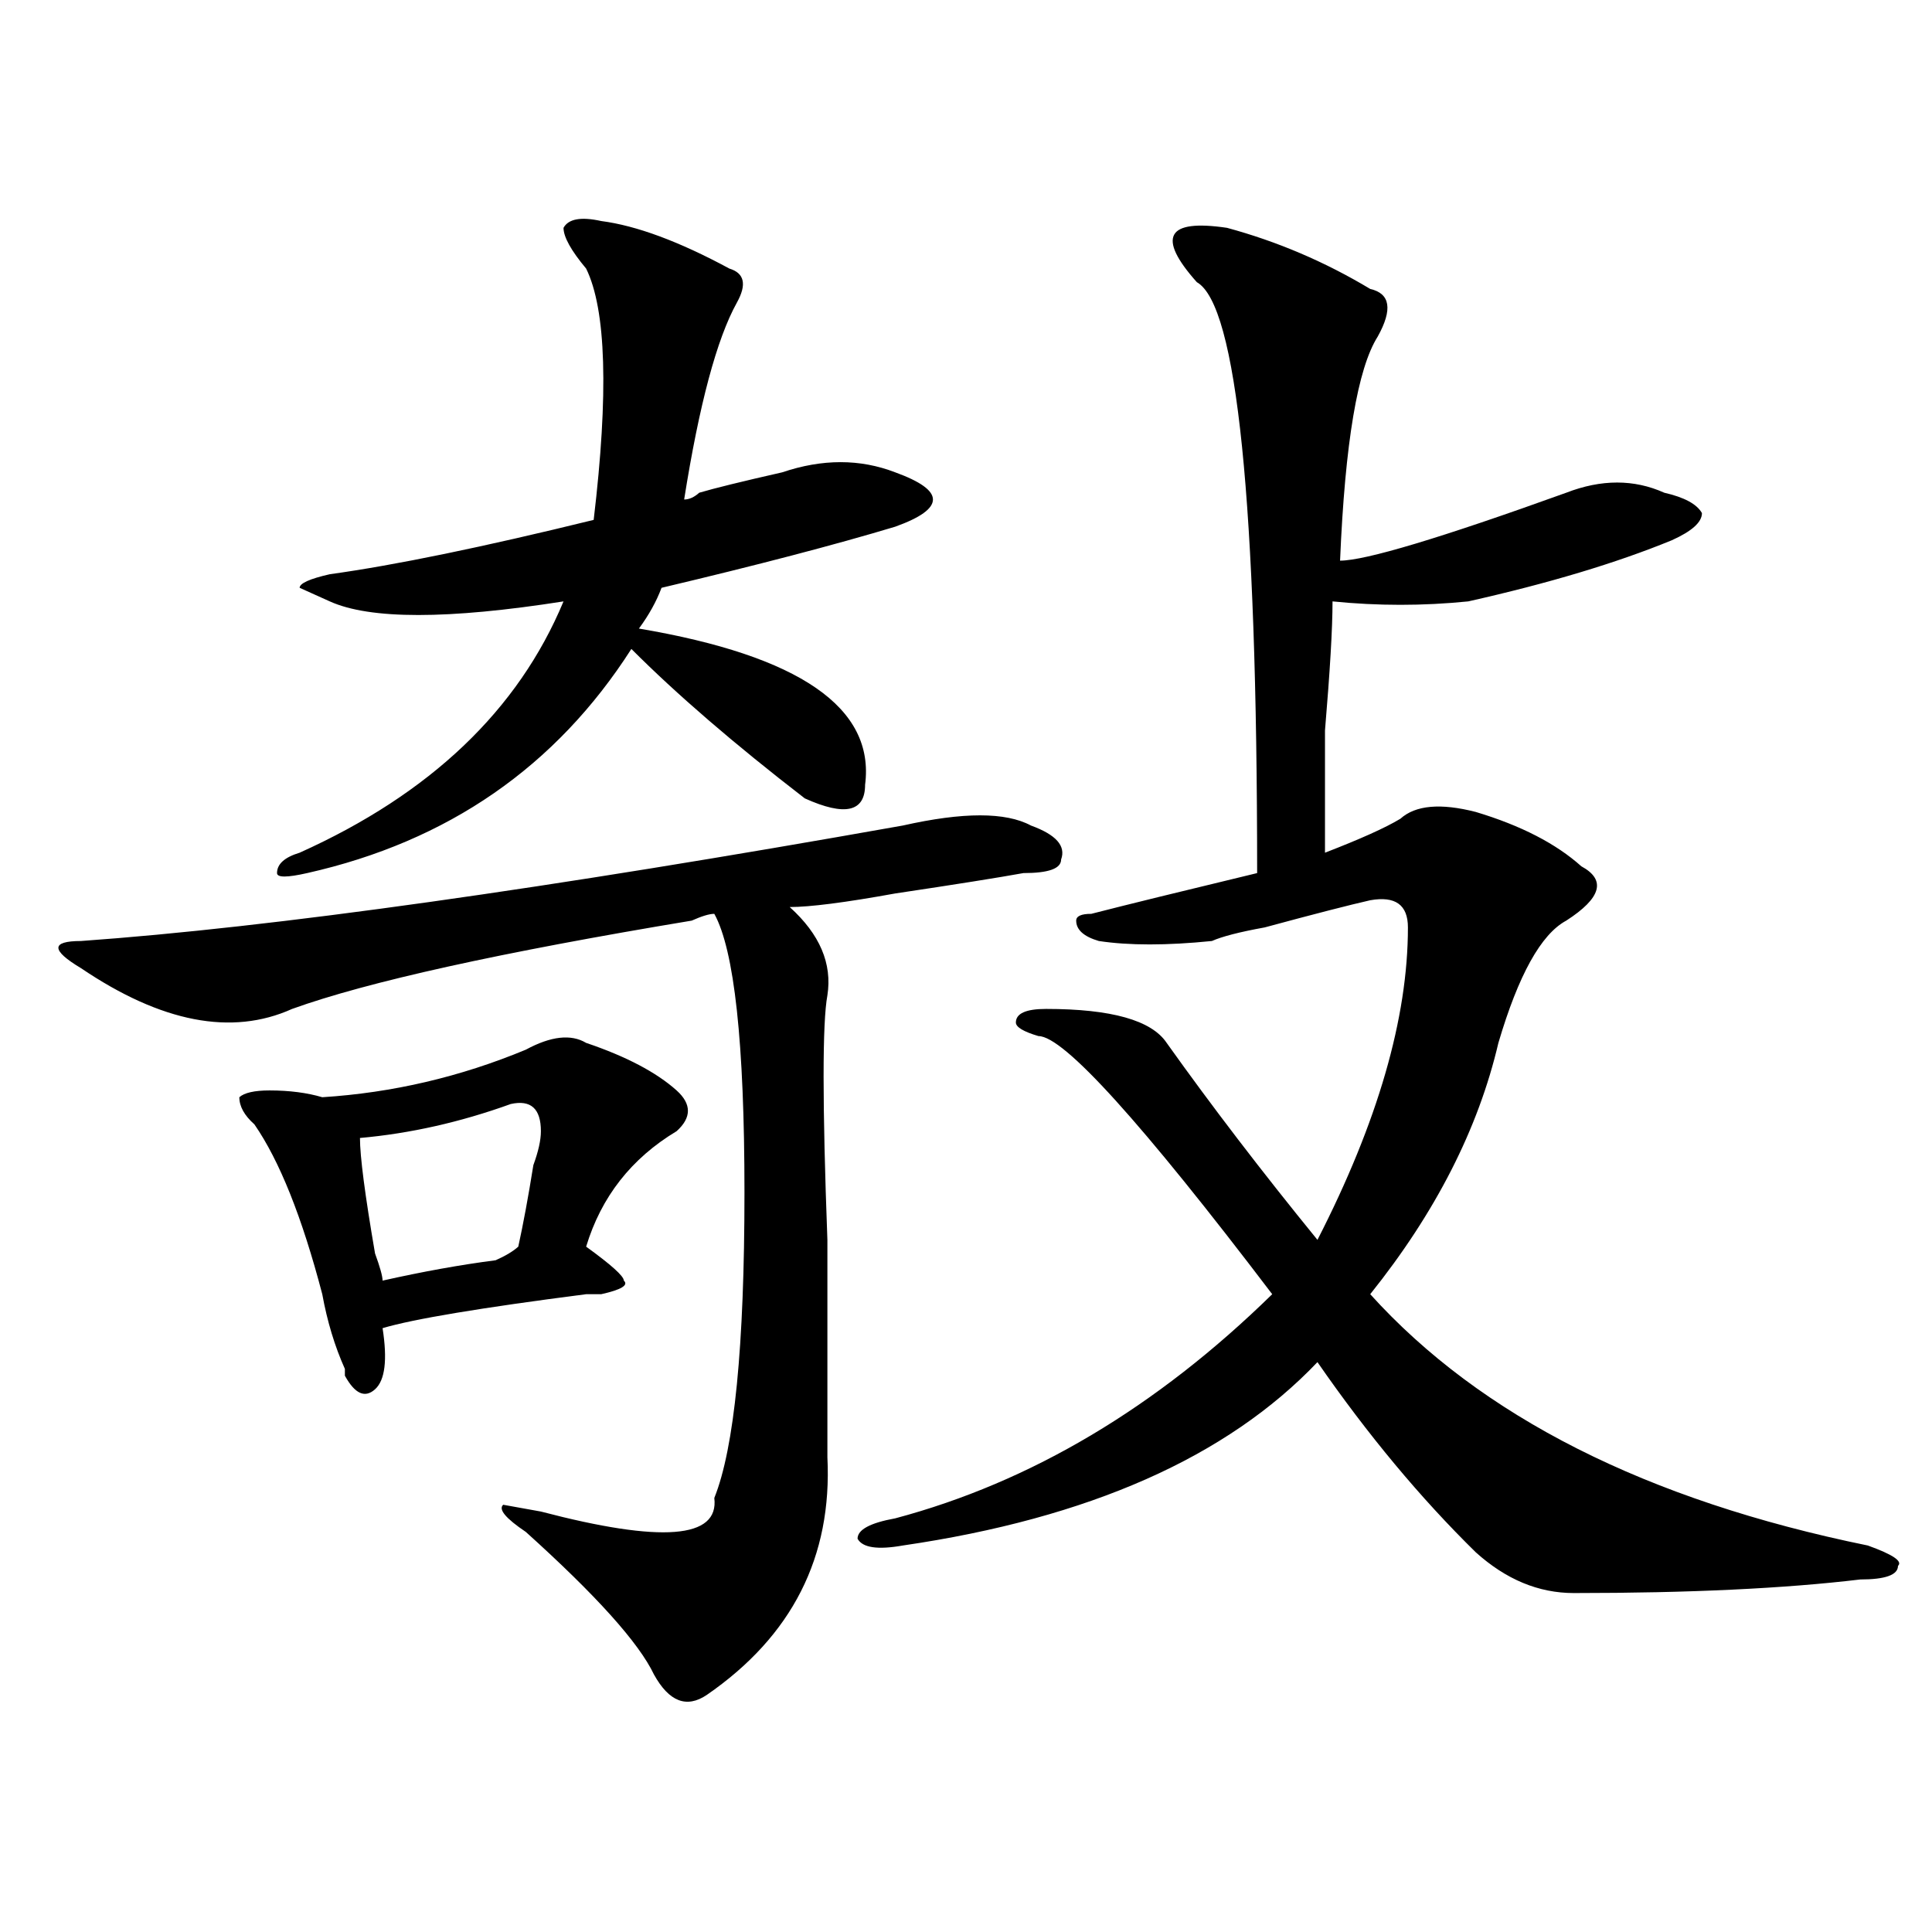 <?xml version="1.0" encoding="utf-8"?>
<!-- Generator: Adobe Illustrator 16.0.0, SVG Export Plug-In . SVG Version: 6.00 Build 0)  -->
<!DOCTYPE svg PUBLIC "-//W3C//DTD SVG 1.1//EN" "http://www.w3.org/Graphics/SVG/1.1/DTD/svg11.dtd">
<svg version="1.1" id="图层_1" xmlns="http://www.w3.org/2000/svg" xmlns:xlink="http://www.w3.org/1999/xlink" x="0px" y="0px"
	 width="1000px" height="1000px" viewBox="0 0 1000 1000" enable-background="new 0 0 1000 1000" xml:space="preserve">
<path d="M467.281,427.297c31.219-7.031,53.292-7.031,66.34,0c12.988,4.725,18.171,10.547,15.609,17.578
	c0,4.725-6.523,7.031-19.512,7.031c-13.048,2.362-35.121,5.878-66.34,10.547c-26.035,4.725-44.267,7.031-54.633,7.031
	c15.609,14.063,22.073,29.334,19.512,45.703c-2.621,14.063-2.621,56.25,0,126.563c0,49.219,0,86.737,0,112.5
	c2.562,51.525-18.23,92.56-62.438,123.047c-10.426,7.031-19.512,3.516-27.316-10.547c-7.805-16.425-29.938-41.034-66.34-73.828
	c-10.426-7.031-14.328-11.7-11.707-14.063l19.512,3.516c62.438,16.369,92.315,14.063,89.754-7.031
	c10.366-25.763,15.609-78.497,15.609-158.203c0-77.344-5.243-125.354-15.609-144.141c-2.621,0-6.523,1.209-11.707,3.516
	c-98.899,16.425-167.8,31.641-206.824,45.703c-31.219,14.063-67.681,7.031-109.266-21.094c-7.805-4.669-11.707-8.185-11.707-10.547
	c0-2.307,3.902-3.516,11.707-3.516C140.766,480.031,282.53,460.146,467.281,427.297z M272.164,543.313
	c12.988-7.031,23.414-8.185,31.219-3.516c20.793,7.031,36.402,15.271,46.828,24.609c7.805,7.031,7.805,14.063,0,21.094
	c-23.414,14.063-39.023,34.003-46.828,59.766c12.988,9.394,19.512,15.271,19.512,17.578c2.562,2.362-1.341,4.725-11.707,7.031
	c-2.621,0-5.243,0-7.805,0c-54.633,7.031-89.753,12.909-105.363,17.578c2.561,16.425,1.281,26.972-3.902,31.641
	c-5.244,4.725-10.426,2.362-15.609-7.031v-3.516c-5.244-11.7-9.146-24.609-11.707-38.672
	c-10.426-39.825-22.133-69.104-35.121-87.891c-5.244-4.669-7.805-9.338-7.805-14.063c2.561-2.307,7.805-3.516,15.609-3.516
	c10.366,0,19.512,1.209,27.316,3.516C203.203,565.615,238.324,557.375,272.164,543.313z M311.188,114.406
	c18.171,2.362,40.305,10.547,66.34,24.609c7.805,2.362,9.086,8.24,3.902,17.578c-10.426,18.787-19.512,52.734-27.316,101.953
	c2.562,0,5.184-1.153,7.805-3.516c7.805-2.307,22.073-5.822,42.926-10.547c20.793-7.031,40.305-7.031,58.535,0
	c12.988,4.725,19.512,9.394,19.512,14.063c0,4.725-6.523,9.394-19.512,14.063c-31.219,9.394-71.583,19.94-120.973,31.641
	c-2.621,7.031-6.523,14.063-11.707,21.094c83.23,14.063,122.254,41.034,117.07,80.859c0,14.063-10.426,16.425-31.219,7.031
	c-36.462-28.125-66.34-53.888-89.754-77.344c-39.023,60.975-94.997,99.646-167.8,116.016c-10.426,2.362-15.609,2.362-15.609,0
	c0-4.669,3.902-8.185,11.707-10.547c67.621-30.432,113.167-73.828,136.582-130.078c-59.876,9.394-100.18,9.394-120.972,0
	l-15.609-7.031c0-2.307,5.183-4.669,15.609-7.031c33.78-4.669,79.328-14.063,136.582-28.125
	c7.805-65.588,6.464-108.984-3.902-130.078c-7.805-9.338-11.707-16.369-11.707-21.094
	C294.237,113.253,300.762,112.1,311.188,114.406z M264.359,571.438c-26.035,9.394-52.071,15.271-78.046,17.578
	c0,9.394,2.561,29.334,7.805,59.766c2.561,7.031,3.902,11.756,3.902,14.063c20.792-4.669,40.304-8.185,58.535-10.547
	c5.184-2.307,9.086-4.669,11.707-7.031c2.562-11.7,5.184-25.763,7.805-42.188c2.562-7.031,3.902-12.854,3.902-17.578
	C279.969,573.8,274.726,569.131,264.359,571.438z M635.082,117.922c25.976,7.031,50.73,17.578,74.145,31.641
	c10.366,2.362,11.707,10.547,3.902,24.609c-10.426,16.425-16.95,55.097-19.512,116.016c12.988,0,52.012-11.7,117.07-35.156
	c18.171-7.031,35.121-7.031,50.73,0c10.366,2.362,16.891,5.878,19.512,10.547c0,4.725-5.243,9.394-15.609,14.063
	c-28.657,11.756-63.778,22.303-105.363,31.641c-23.414,2.362-46.828,2.362-70.242,0c0,14.063-1.341,36.365-3.902,66.797
	c0,30.487,0,51.581,0,63.281c18.171-7.031,31.219-12.854,39.023-17.578c7.805-7.031,20.793-8.185,39.023-3.516
	c23.414,7.031,41.585,16.425,54.633,28.125c12.988,7.031,10.366,16.425-7.805,28.125c-13.048,7.031-24.755,28.125-35.121,63.281
	c-10.426,44.55-32.56,87.891-66.34,130.078c57.194,63.281,143.046,106.678,257.555,130.078c12.988,4.669,18.171,8.185,15.609,10.547
	c0,4.669-6.523,7.031-19.512,7.031c-39.023,4.669-88.473,7.031-148.289,7.031c-18.23,0-35.121-7.031-50.73-21.094
	c-28.657-28.125-55.974-60.919-81.949-98.438c-46.828,49.219-118.411,80.859-214.629,94.922
	c-13.048,2.307-20.853,1.153-23.414-3.516c0-4.669,6.464-8.185,19.512-10.547c70.242-18.731,135.241-57.403,195.117-116.016
	c-67.681-89.044-107.984-133.594-120.973-133.594c-7.805-2.307-11.707-4.669-11.707-7.031c0-4.669,5.184-7.031,15.609-7.031
	c33.78,0,54.633,5.878,62.438,17.578c23.414,32.85,49.39,66.797,78.047,101.953c31.219-60.919,46.828-114.807,46.828-161.719
	c0-11.7-6.523-16.369-19.512-14.063c-10.426,2.362-28.657,7.031-54.633,14.063c-13.048,2.362-22.133,4.725-27.316,7.031
	c-23.414,2.362-42.926,2.362-58.535,0c-7.805-2.307-11.707-5.822-11.707-10.547c0-2.307,2.562-3.516,7.805-3.516
	c18.171-4.669,46.828-11.7,85.852-21.094c0-192.15-10.426-294.104-31.219-305.859c-10.426-11.7-14.328-19.885-11.707-24.609
	C610.327,116.769,619.473,115.615,635.082,117.922z"/>
</svg>
